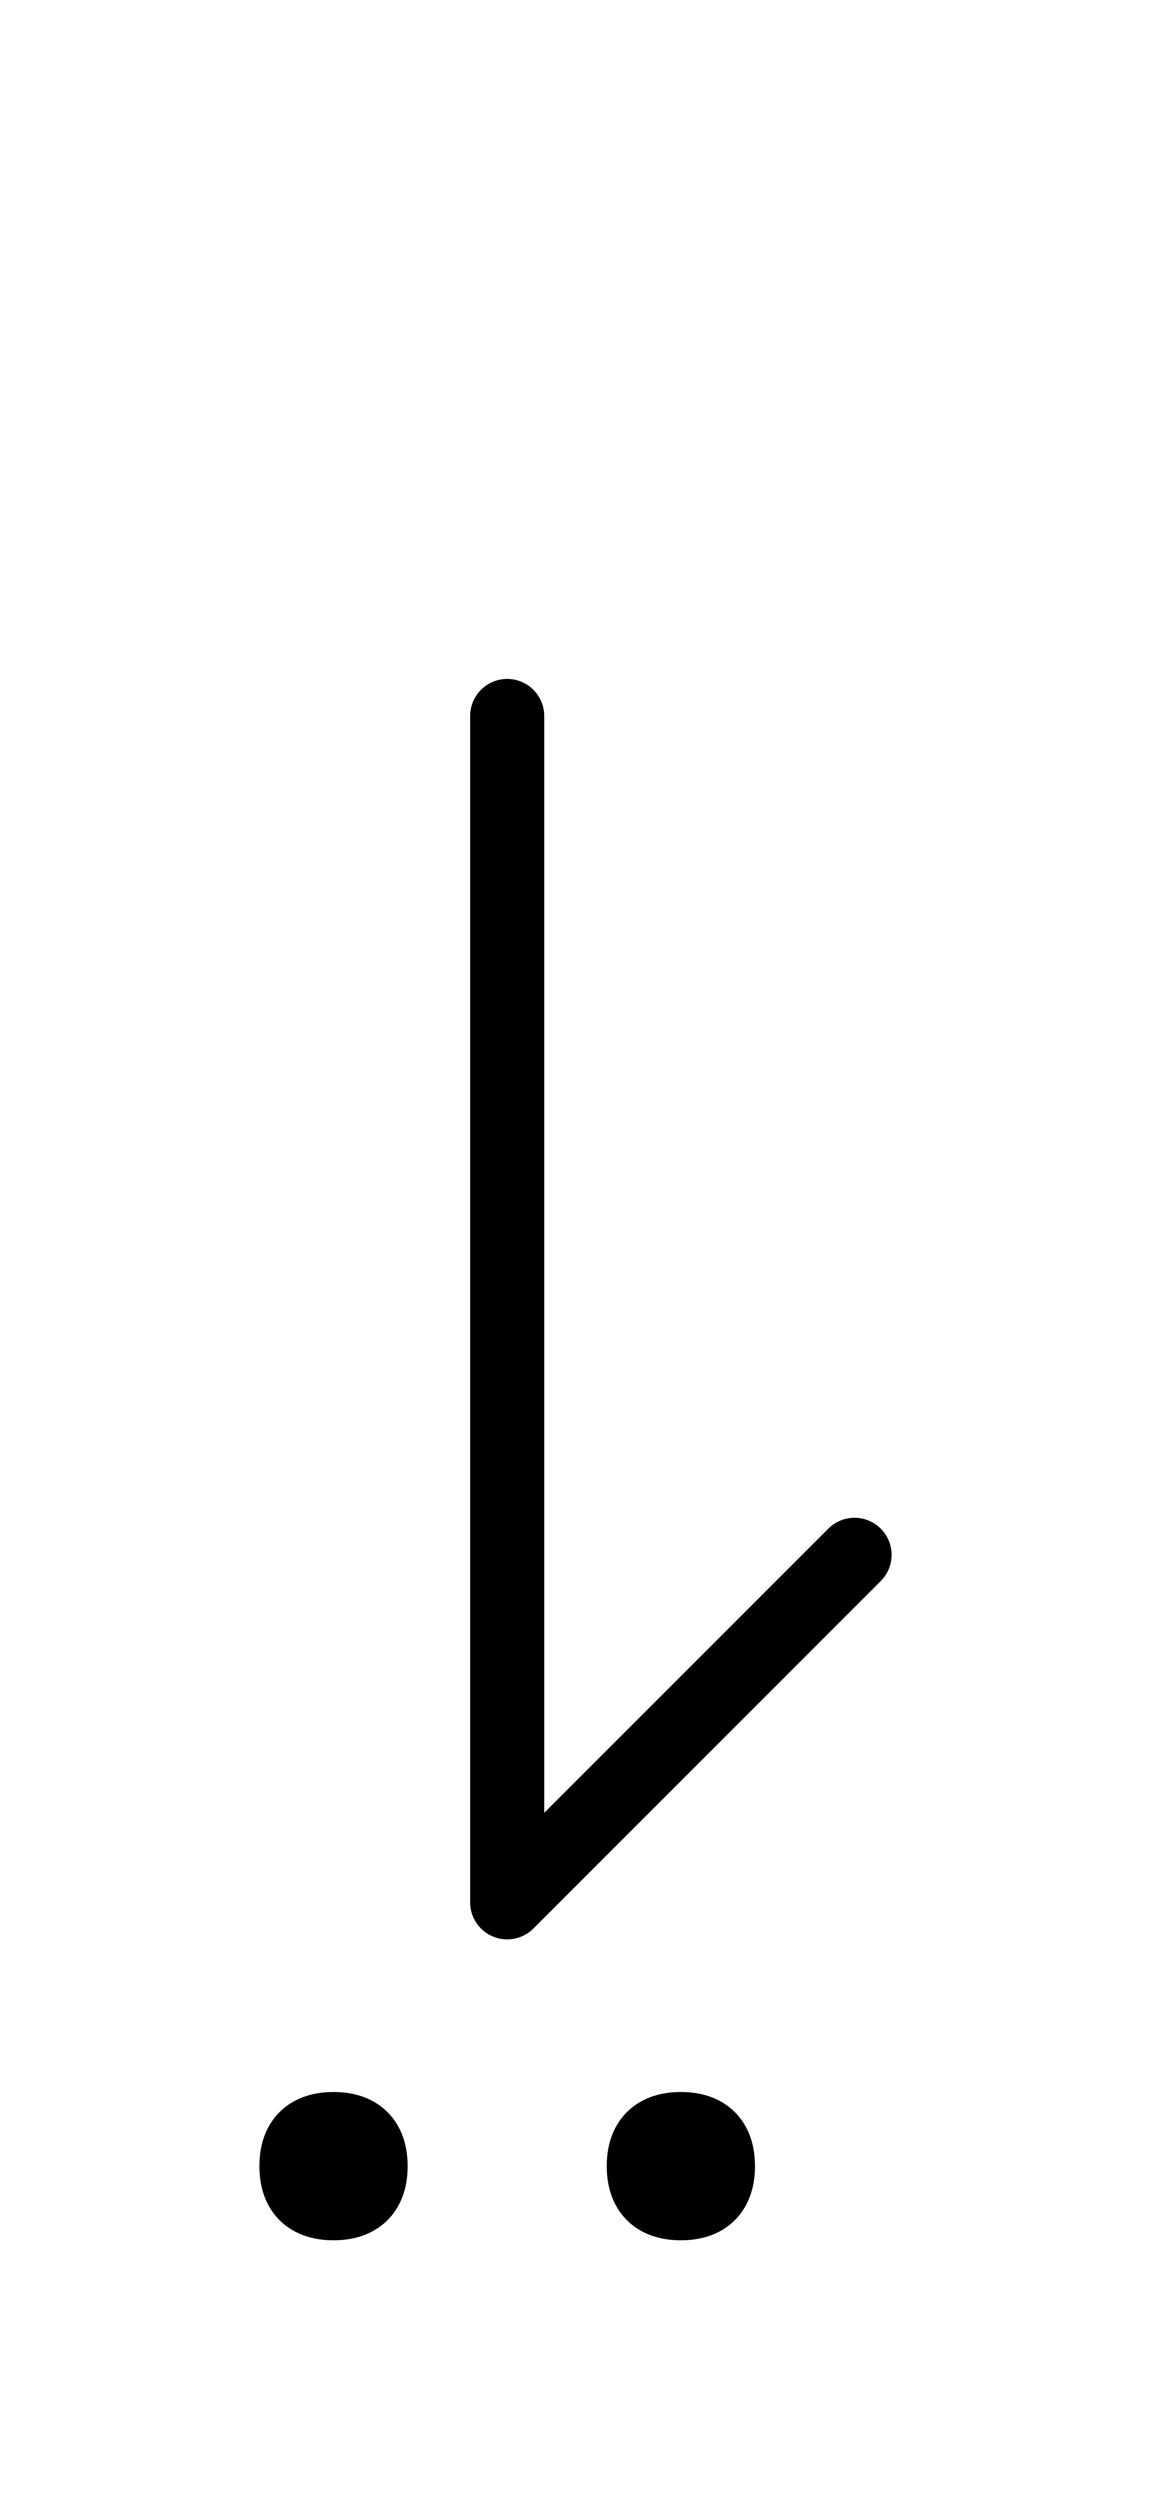 <?xml version="1.0" encoding="UTF-8"?>
<svg xmlns="http://www.w3.org/2000/svg" xmlns:xlink="http://www.w3.org/1999/xlink"
     width="19.412" height="42.144" viewBox="0 0 19.412 42.144">
<defs>
<path d="M8.554,22.071 L8.554,26.213 L8.554,12.071 M8.554,22.071 L8.554,17.929 L8.554,32.071 L14.412,26.213 M5.0,36.519 Q5.0,35.894,5.625,35.894 Q6.25,35.894,6.25,36.519 Q6.25,37.144,5.625,37.144 Q5.0,37.144,5.0,36.519 M10.858,36.519 Q10.858,35.894,11.483,35.894 Q12.108,35.894,12.108,36.519 Q12.108,37.144,11.483,37.144 Q10.858,37.144,10.858,36.519" stroke="black" fill="none" stroke-width="1.25" stroke-linecap="round" stroke-linejoin="round" id="d0" />
</defs>
<use xlink:href="#d0" x="0" y="0" />
</svg>